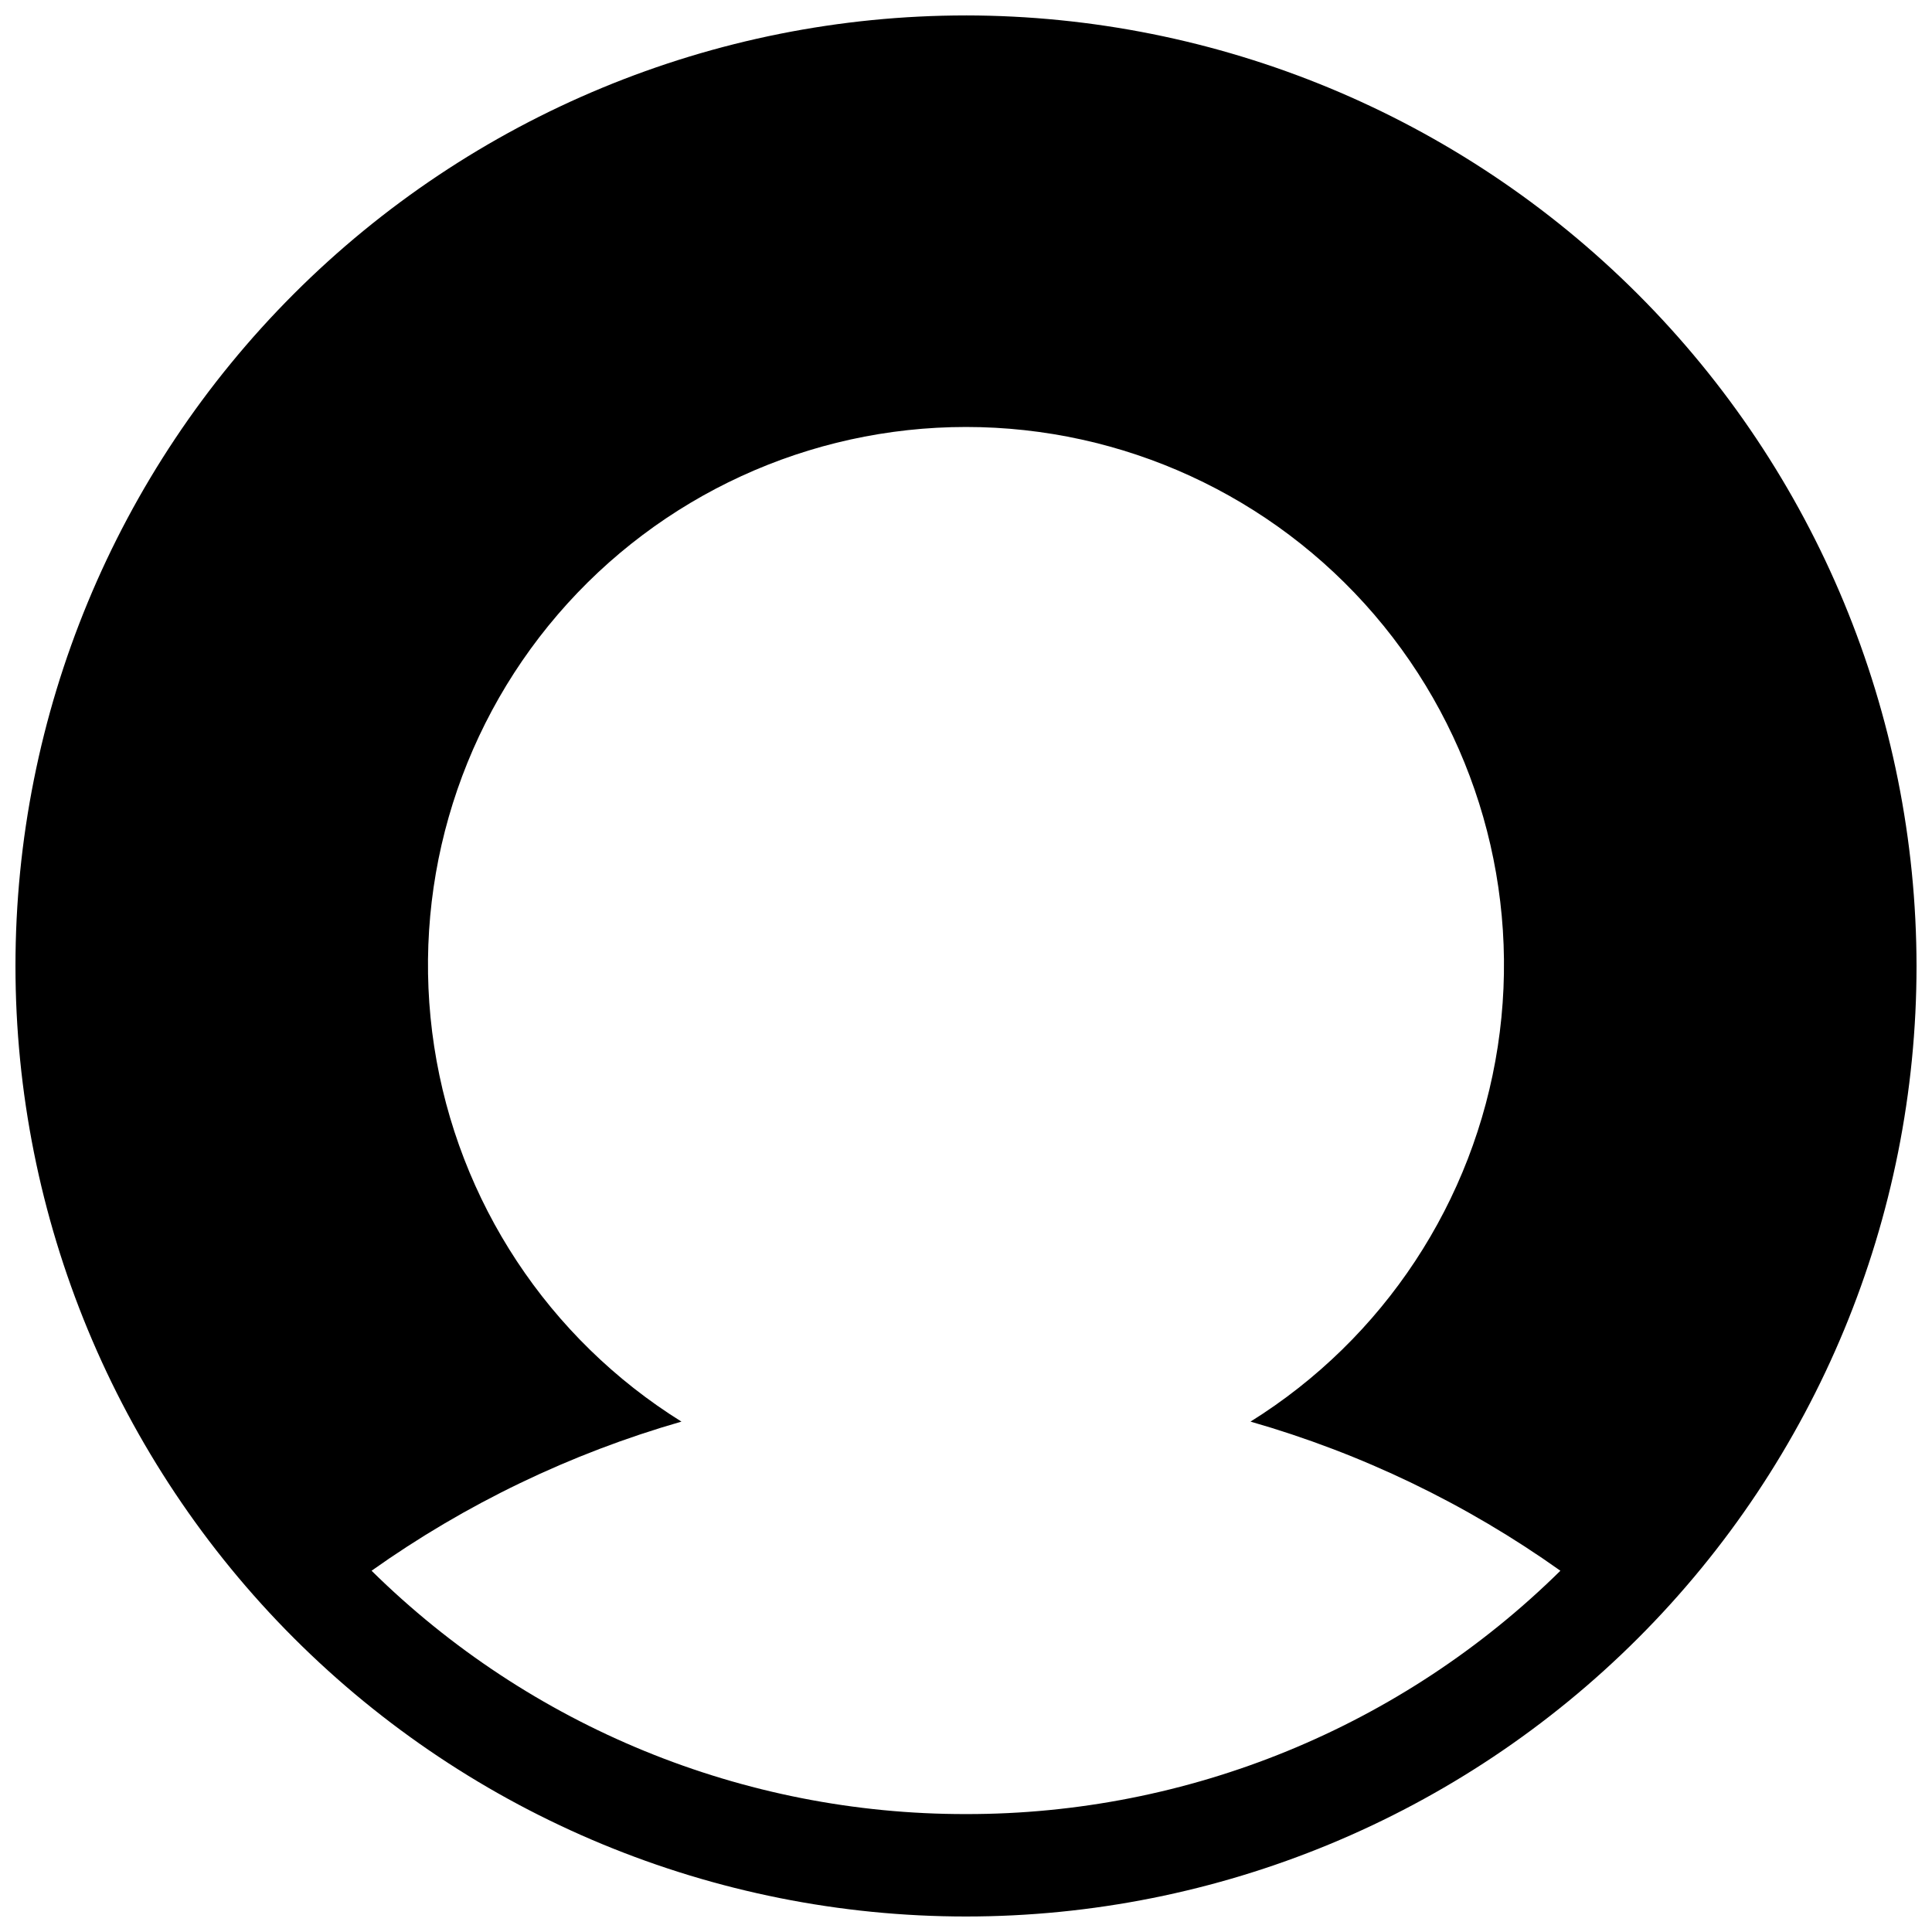 <?xml version="1.0" encoding="UTF-8"?>
<!-- Uploaded to: ICON Repo, www.iconrepo.com, Generator: ICON Repo Mixer Tools -->
<svg width="800px" height="800px" version="1.1" viewBox="144 144 512 512" xmlns="http://www.w3.org/2000/svg">
 <defs>
  <clipPath id="a">
   <path d="m148.09 148.09h503.81v503.81h-503.81z"/>
  </clipPath>
 </defs>
 <g clip-path="url(#a)">
  <path d="m400 148.09c-66.812 0-130.88 26.539-178.12 73.781s-73.781 111.31-73.781 178.12c0 66.809 26.539 130.88 73.781 178.12 47.242 47.242 111.31 73.781 178.12 73.781 66.809 0 130.88-26.539 178.12-73.781 47.242-47.242 73.781-111.31 73.781-178.12-0.074-66.789-26.637-130.82-73.863-178.04-47.223-47.227-111.25-73.789-178.04-73.863zm0 476.66c-58.953 0.078-115.55-23.094-157.53-64.488 24.949-17.711 52.715-31.074 82.121-39.52-35.293-21.996-59.227-58.301-65.527-99.406-6.301-41.105 5.66-82.914 32.746-114.47 27.086-31.555 66.602-49.711 108.19-49.711s81.098 18.156 108.18 49.711c27.086 31.555 39.047 73.363 32.746 114.47-6.301 41.105-30.234 77.41-65.527 99.406 29.414 8.422 57.184 21.789 82.121 39.52-41.973 41.395-98.574 64.566-157.52 64.488z"/>
 </g>
</svg>